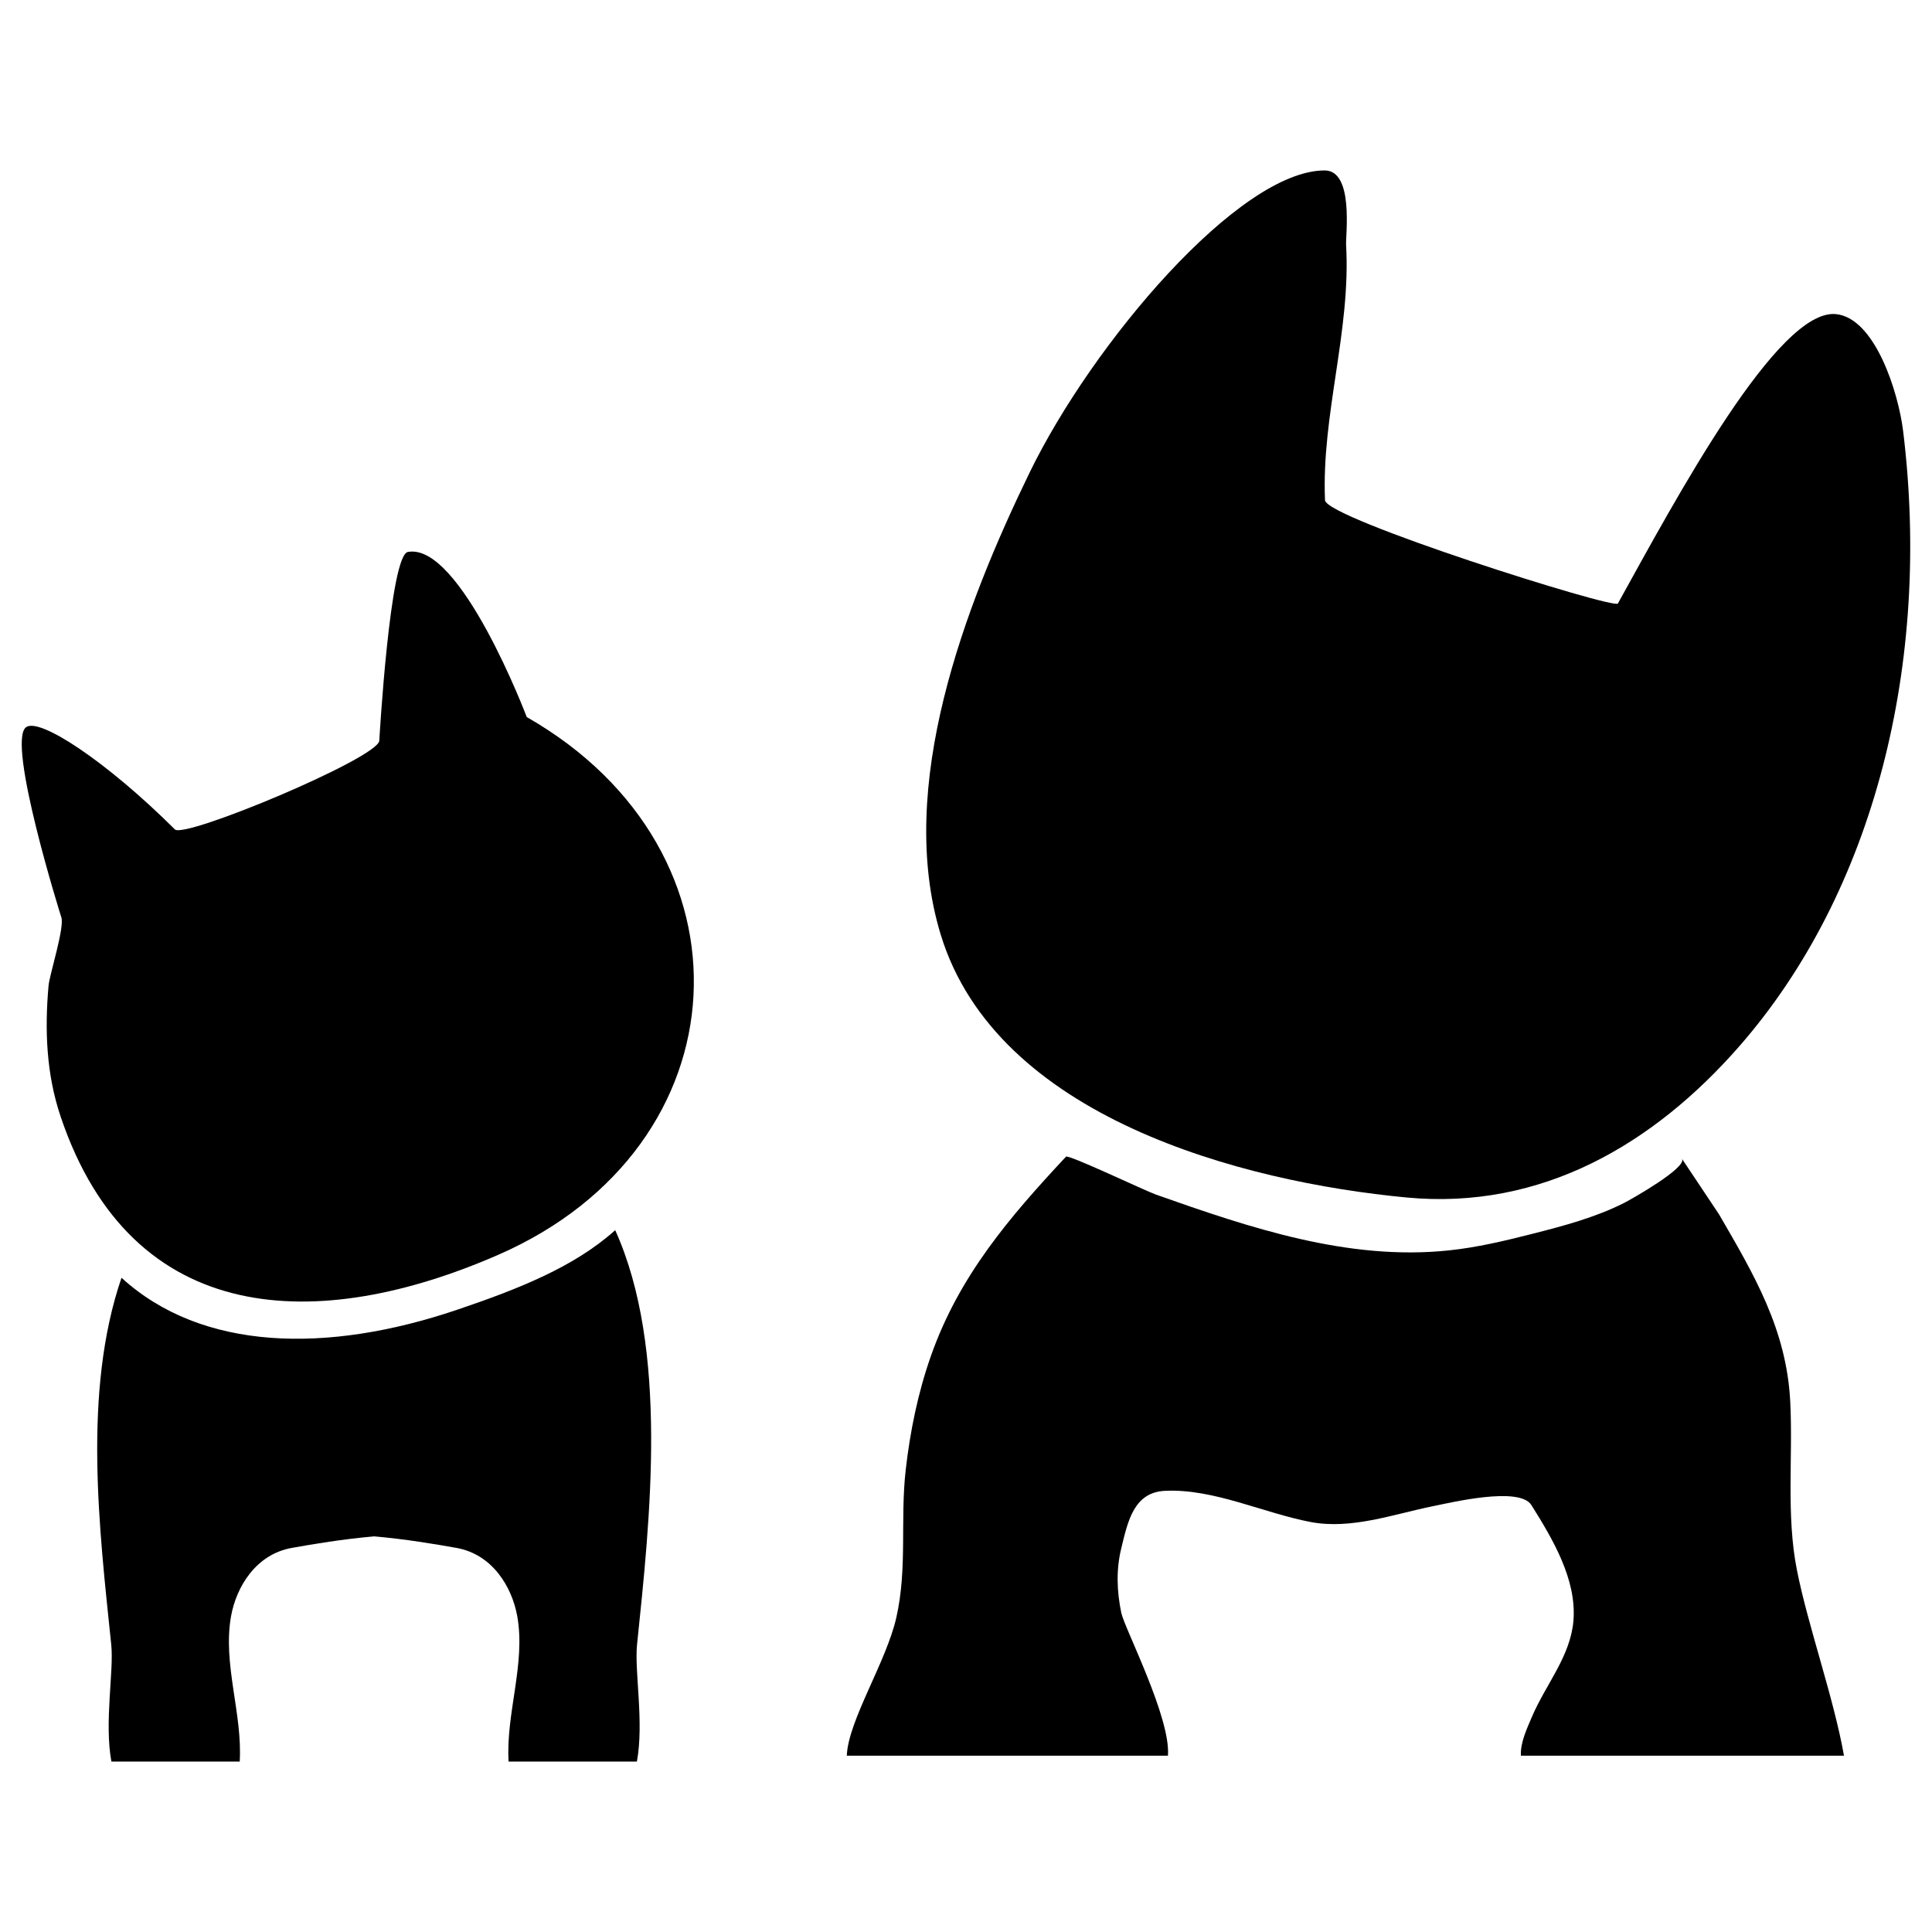 <svg height='100px' width='100px'  fill="#000000" xmlns="http://www.w3.org/2000/svg" xmlns:xlink="http://www.w3.org/1999/xlink" version="1.1" x="0px" y="0px" viewBox="0 0 100 100" enable-background="new 0 0 100 100" xml:space="preserve"><path fill="#000000" d="M21.111,28.569c-0.931,0.175-1.476,9.716-1.479,9.77c-0.056,0.895-10.083,5.088-10.58,4.591  c-3.515-3.5-7.024-5.828-7.711-5.284c-1.006,0.794,1.82,9.804,1.827,9.813c0.202,0.492-0.603,2.971-0.656,3.569  c-0.203,2.291-0.115,4.569,0.628,6.771c3.716,11.018,13.393,11.191,22.647,7.151c12.831-5.598,13.63-20.896,1.477-27.836  C27.265,37.115,23.836,28.062,21.111,28.569z"></path><path fill="#000000" d="M32.966,91.178h-6.642c-0.147-2.497,0.894-5.065,0.447-7.536c-0.274-1.5-1.276-3.192-3.153-3.524  c-1.085-0.193-2.624-0.454-4.252-0.596c-1.629,0.142-3.167,0.402-4.254,0.596c-1.875,0.332-2.877,2.024-3.151,3.524  c-0.447,2.471,0.594,5.039,0.447,7.536H5.766c-0.376-2.039,0.135-4.68-0.008-6.051c-0.616-5.956-1.489-13.093,0.531-18.989  c4.16,3.798,10.641,3.931,17.36,1.659c3.244-1.098,6.082-2.231,8.194-4.123c2.781,6.156,1.803,14.971,1.13,21.453  C32.832,86.498,33.343,89.139,32.966,91.178z"></path><path fill="#000000" d="M68.566,8.822c1.519,0,1.079,3.347,1.108,3.857c0.254,4.434-1.279,8.785-1.092,13.212  c0.051,0.948,14.983,5.664,15.16,5.347c3.037-5.487,8.289-15.294,11.294-14.979c2.015,0.211,3.223,4.038,3.47,6.055  c1.465,11.958-1.475,23.836-8.487,31.849c-4.413,5.042-10.212,8.482-17.213,7.819c-8.573-0.811-21.22-4.164-24.11-13.592  c-2.359-7.688,1.264-17.069,4.595-23.928C56.542,17.776,64.13,8.822,68.566,8.822z"></path><path fill="#000000" d="M95.444,90.874H78.722c-0.038-0.67,0.311-1.401,0.574-2.019c0.705-1.659,1.994-3.124,2.145-4.971  c0.174-2.136-1.081-4.235-2.176-5.98c-0.618-0.991-4.184-0.126-5.133,0.064c-2.037,0.415-4.191,1.21-6.293,0.811  c-2.438-0.462-5.018-1.733-7.534-1.614c-1.606,0.074-1.923,1.539-2.269,2.978c-0.271,1.107-0.229,2.225,0.002,3.34  c0.168,0.798,2.571,5.437,2.414,7.392H43.83c0.073-1.824,2.042-4.839,2.564-7.152c0.58-2.569,0.193-5.058,0.485-7.638  c0.227-2,0.633-3.989,1.302-5.893c1.452-4.136,4.055-7.177,6.994-10.322c0.126-0.131,4.101,1.768,4.659,1.963  c4.846,1.712,9.939,3.436,15.154,2.888c1.46-0.152,2.891-0.493,4.313-0.855c1.617-0.411,3.255-0.844,4.753-1.597  c0.344-0.173,3.304-1.843,3.001-2.296l1.922,2.882c1.808,3.116,3.495,5.95,3.686,9.7c0.146,2.89-0.22,5.858,0.346,8.715  C93.582,84.164,94.917,87.886,95.444,90.874z"></path></svg>